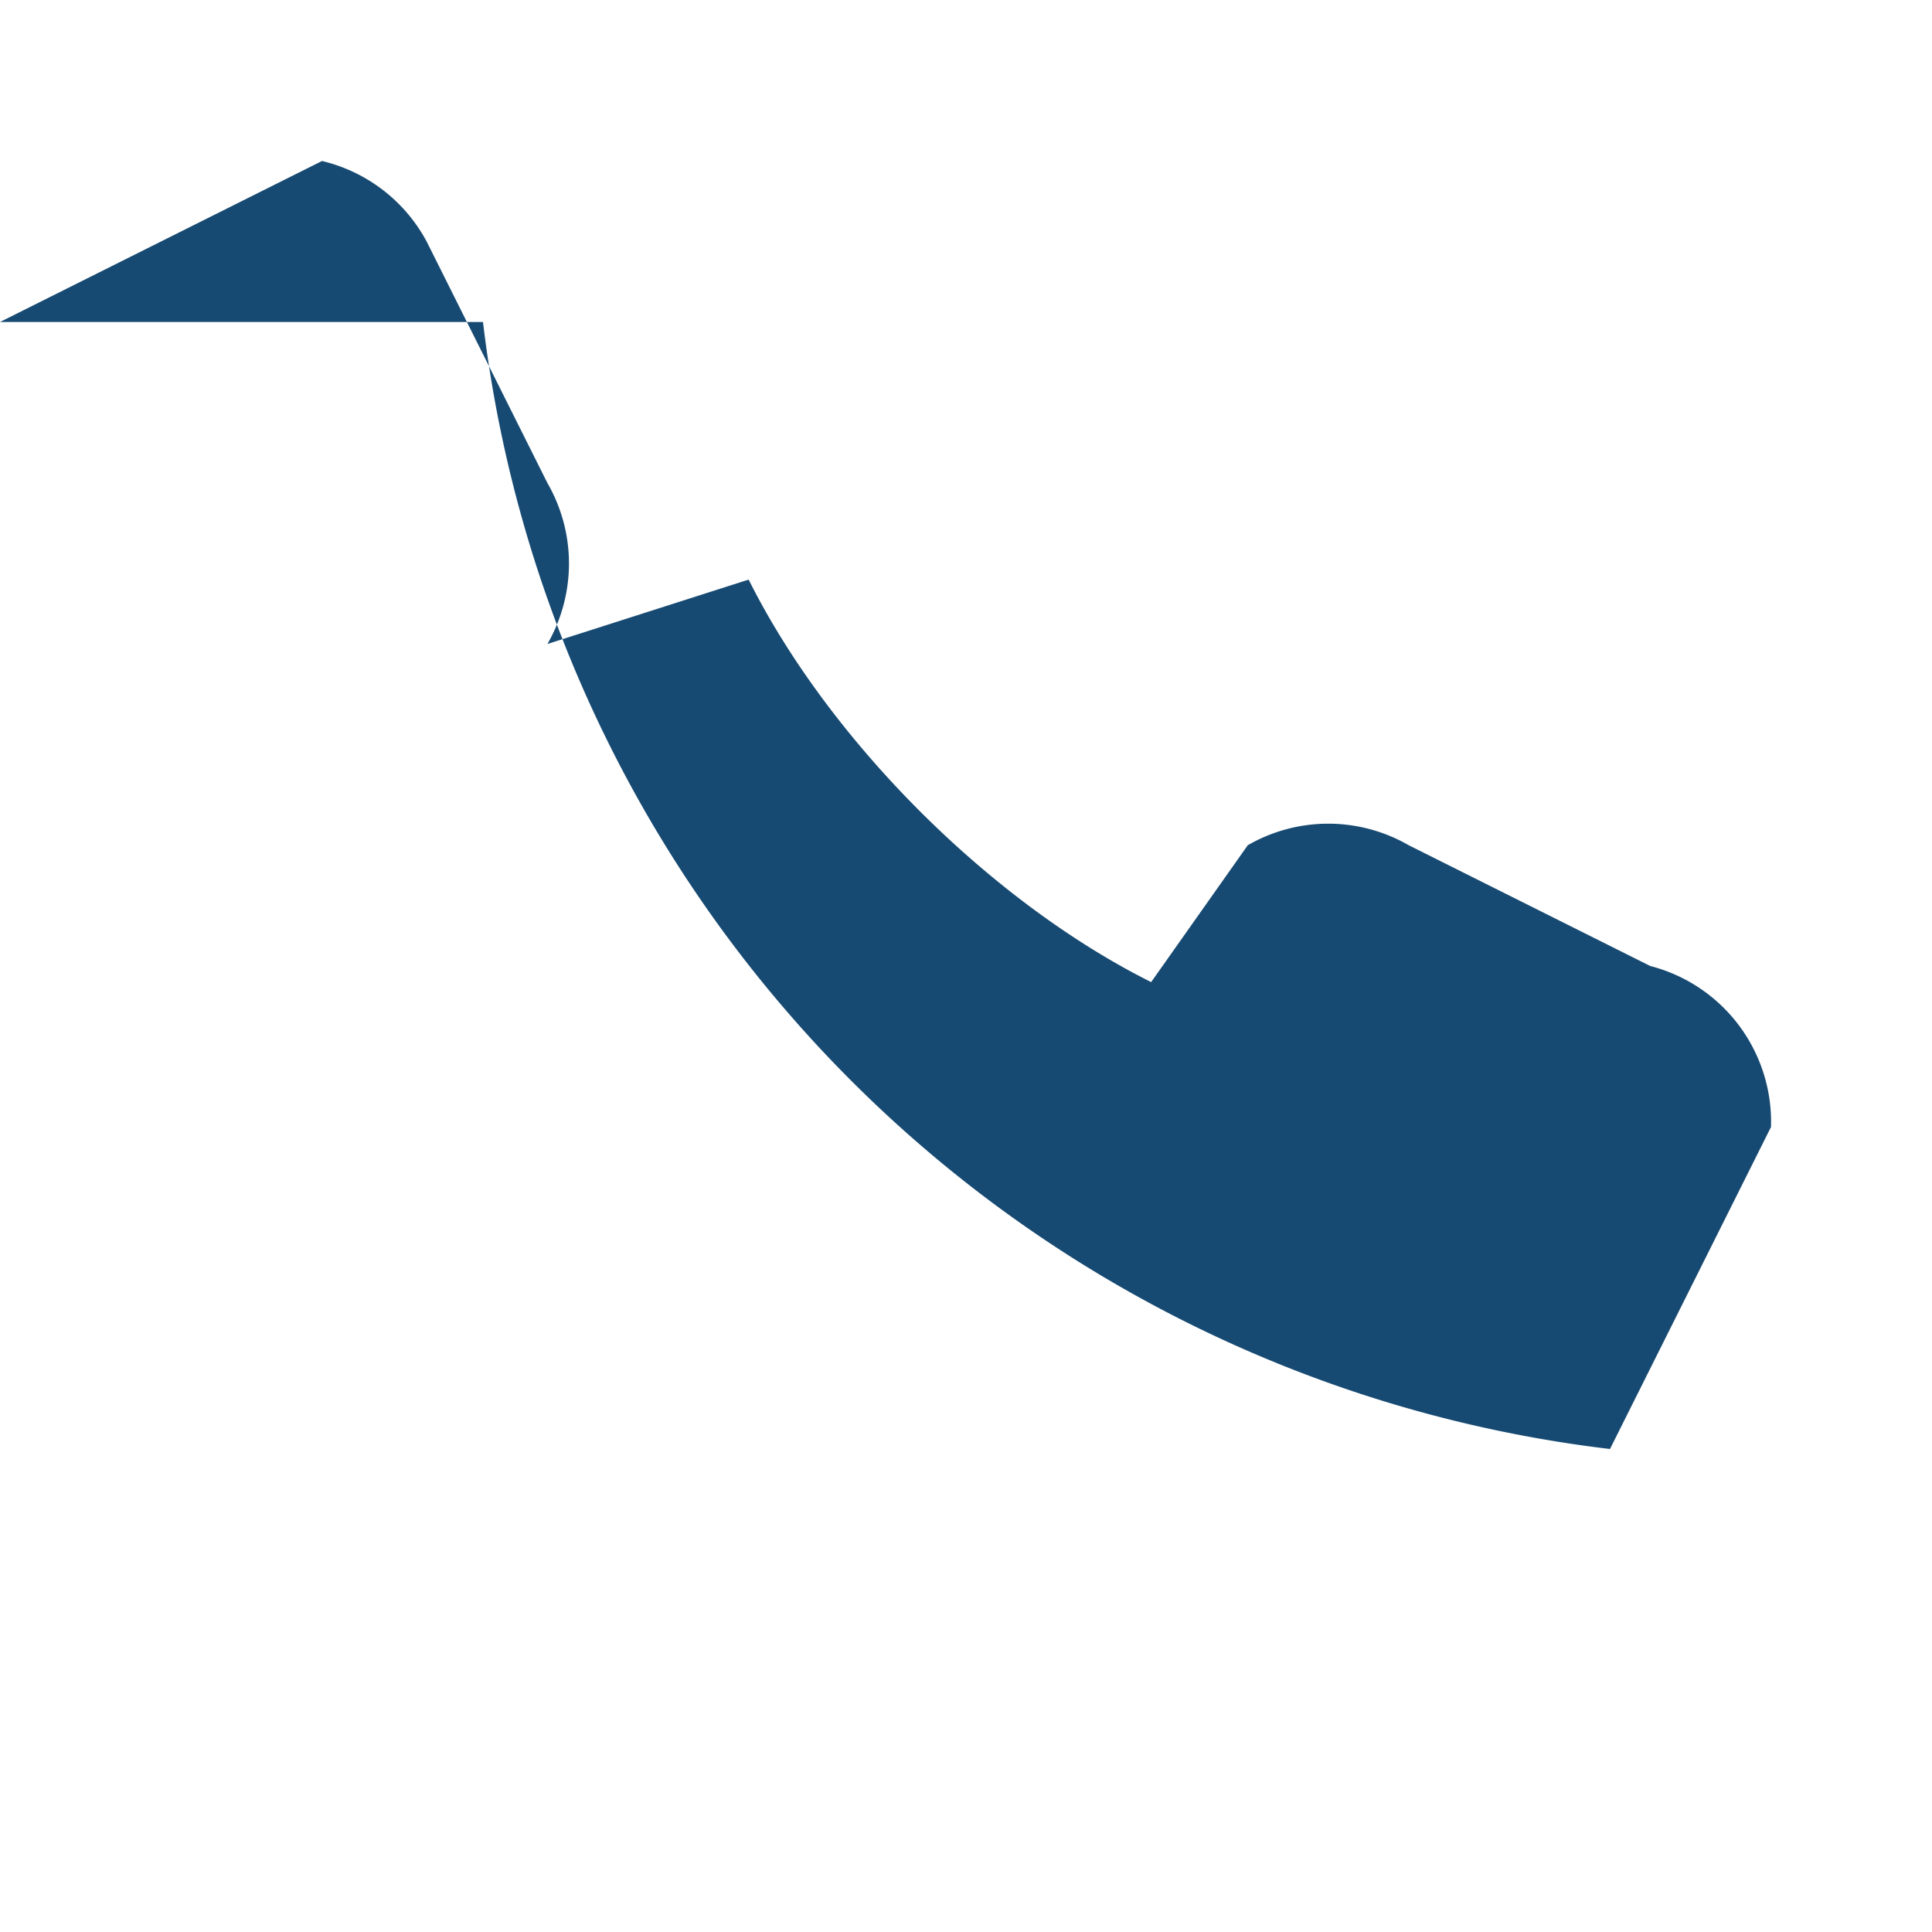 <?xml version="1.0" encoding="UTF-8"?>
<svg xmlns="http://www.w3.org/2000/svg" width="24" height="24" viewBox="0 0 24 24"><rect width="24" height="24" fill="none"/><path d="M6 4a16 16 0 0014 14l2-4a2 2 0 00-1.5-2l-3-1.5a2 2 0 00-2 0l-1.2 1.7c-2-1-4-3-5-5L6.8 8a2 2 0 000-2l-1.5-3A2 2 0 004 2l-4 2z" fill="#174A72"/></svg>